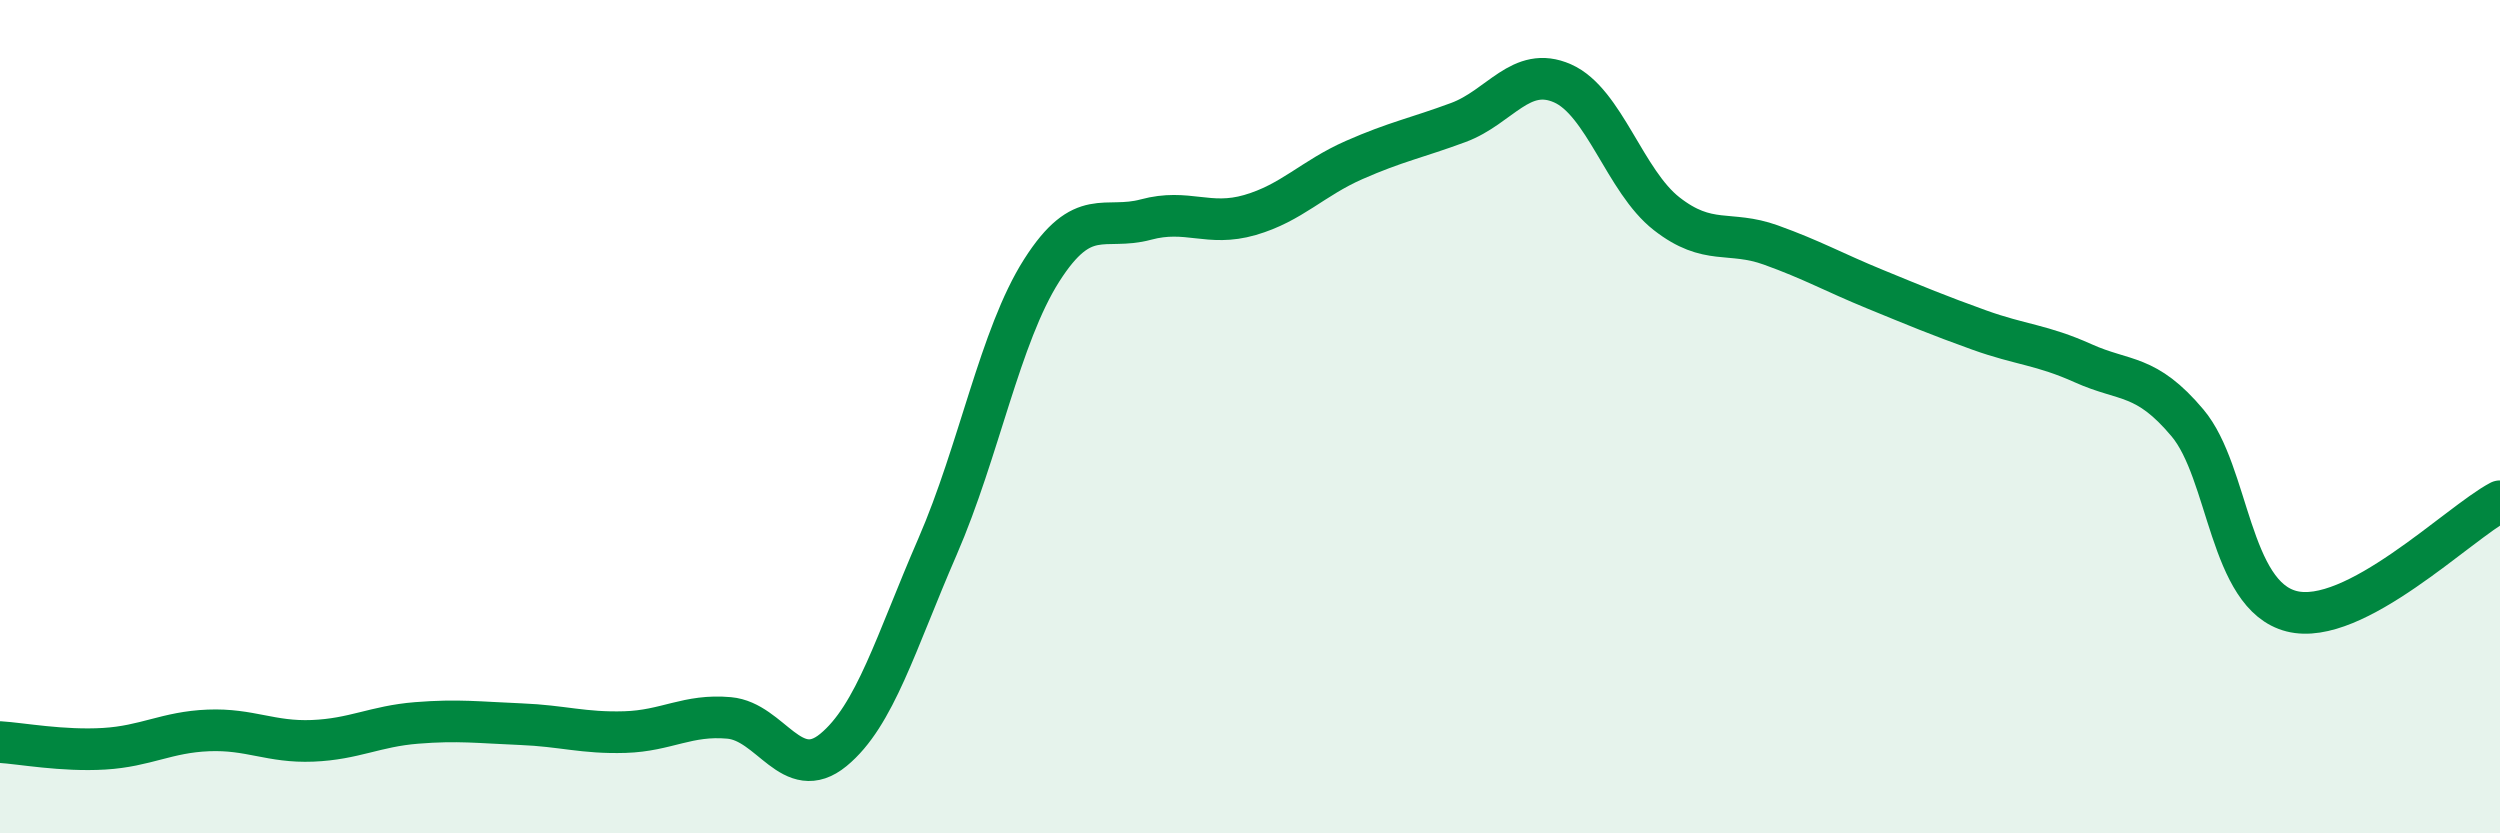 
    <svg width="60" height="20" viewBox="0 0 60 20" xmlns="http://www.w3.org/2000/svg">
      <path
        d="M 0,17.81 C 0.5,17.84 1.5,18.03 2.5,17.97 C 3.5,17.91 4,17.57 5,17.53 C 6,17.49 6.5,17.82 7.5,17.78 C 8.5,17.74 9,17.43 10,17.35 C 11,17.27 11.5,17.34 12.5,17.38 C 13.5,17.42 14,17.6 15,17.57 C 16,17.54 16.5,17.14 17.5,17.23 C 18.5,17.32 19,18.82 20,18 C 21,17.18 21.5,15.42 22.5,13.12 C 23.5,10.82 24,8.06 25,6.49 C 26,4.92 26.5,5.54 27.5,5.27 C 28.5,5 29,5.45 30,5.16 C 31,4.87 31.5,4.28 32.5,3.84 C 33.5,3.4 34,3.31 35,2.94 C 36,2.57 36.5,1.56 37.5,2 C 38.5,2.44 39,4.35 40,5.13 C 41,5.91 41.5,5.52 42.5,5.88 C 43.5,6.24 44,6.53 45,6.94 C 46,7.35 46.5,7.56 47.5,7.92 C 48.5,8.28 49,8.27 50,8.72 C 51,9.17 51.5,8.96 52.5,10.15 C 53.5,11.34 53.5,14.29 55,14.67 C 56.5,15.05 59,12.56 60,12.03L60 20L0 20Z"
        fill="#008740"
        opacity="0.1"
        stroke-linecap="round"
        stroke-linejoin="round"
      />
      <path
        d="M 0,17.81 C 0.5,17.84 1.5,18.03 2.5,17.97 C 3.5,17.91 4,17.57 5,17.53 C 6,17.49 6.5,17.82 7.5,17.78 C 8.5,17.74 9,17.43 10,17.35 C 11,17.27 11.5,17.34 12.5,17.38 C 13.5,17.42 14,17.6 15,17.57 C 16,17.54 16.5,17.14 17.5,17.23 C 18.5,17.32 19,18.82 20,18 C 21,17.18 21.5,15.42 22.5,13.12 C 23.5,10.82 24,8.06 25,6.49 C 26,4.92 26.5,5.54 27.5,5.27 C 28.5,5 29,5.45 30,5.16 C 31,4.87 31.5,4.28 32.5,3.84 C 33.5,3.4 34,3.31 35,2.94 C 36,2.57 36.5,1.56 37.5,2 C 38.5,2.44 39,4.35 40,5.13 C 41,5.91 41.5,5.52 42.5,5.88 C 43.5,6.24 44,6.53 45,6.94 C 46,7.35 46.5,7.56 47.5,7.92 C 48.5,8.28 49,8.27 50,8.72 C 51,9.17 51.5,8.96 52.5,10.15 C 53.5,11.34 53.5,14.29 55,14.67 C 56.5,15.05 59,12.56 60,12.03"
        stroke="#008740"
        stroke-width="1"
        fill="none"
        stroke-linecap="round"
        stroke-linejoin="round"
      />
    </svg>
  